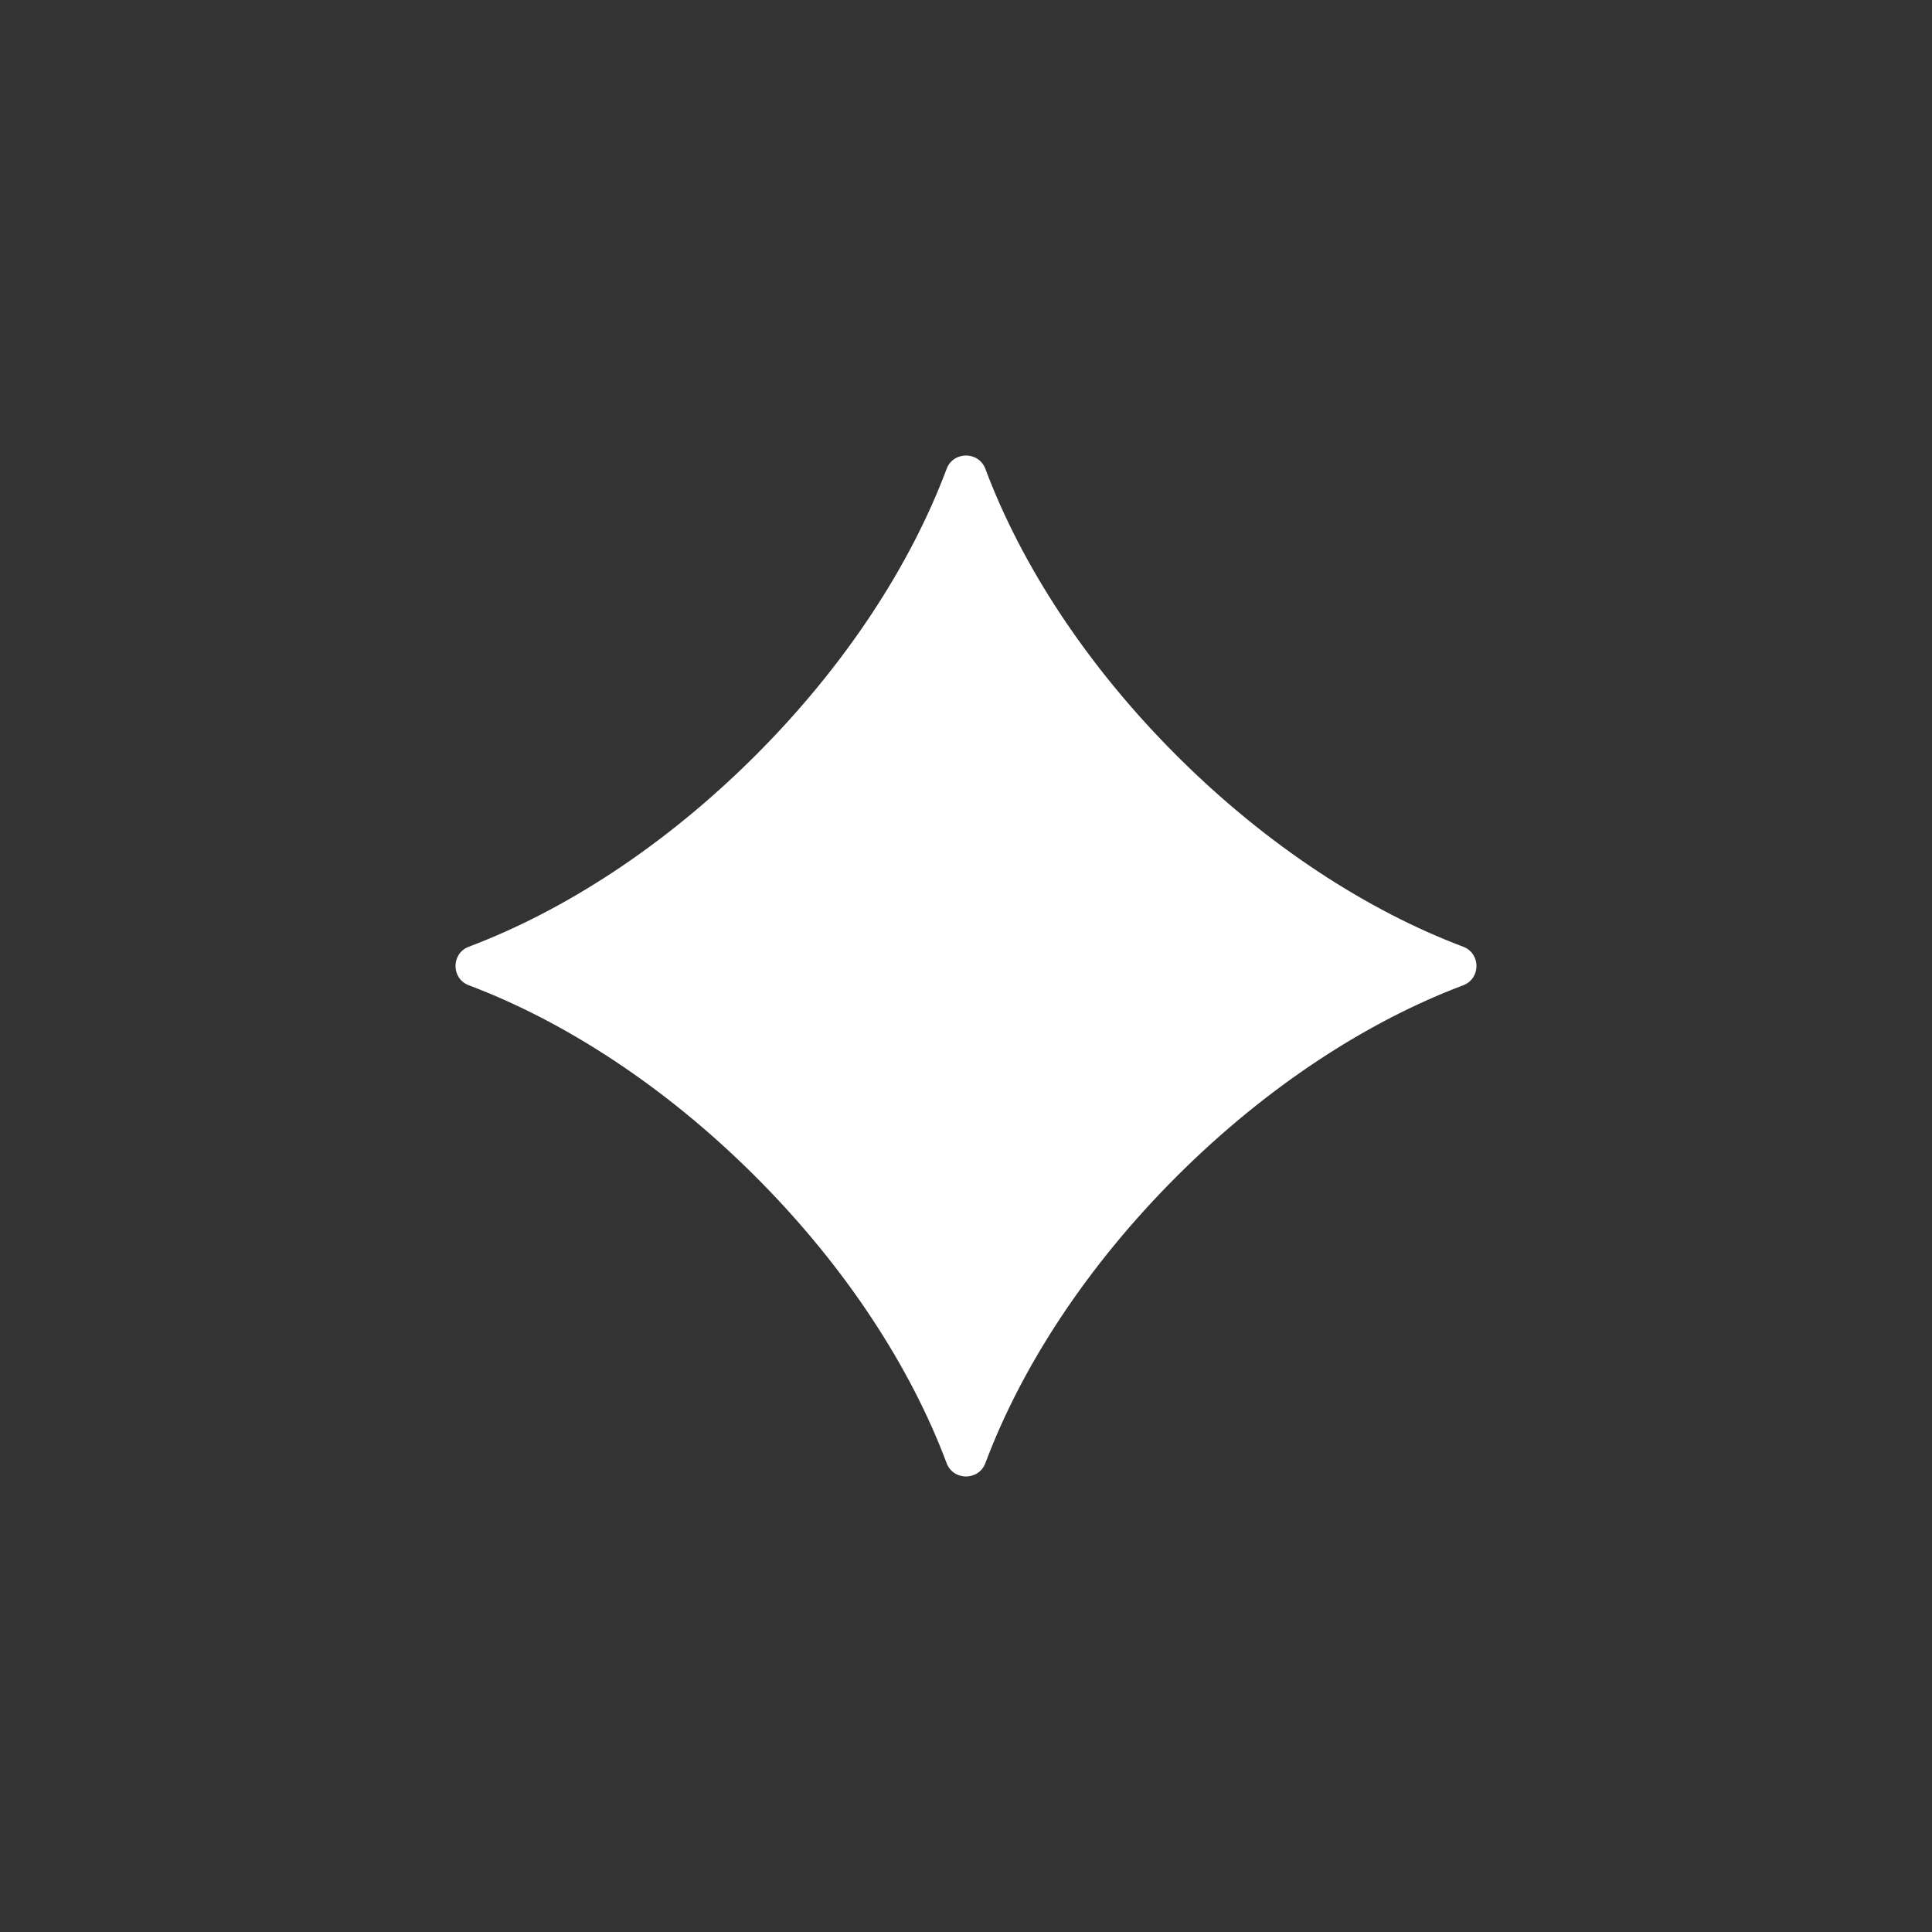 <svg width="82" height="82" viewBox="0 0 82 82" fill="none" xmlns="http://www.w3.org/2000/svg">
<rect x="0" y="0" width="82" height="82" fill="#333333" stroke="none"/>
<path d="M32.035 32.093C28.216 35.902 23.95 38.655 19.899 40.181C19.145 40.465 19.145 41.535 19.899 41.819C23.95 43.345 28.216 46.098 32.035 49.907C35.882 53.744 38.655 58.032 40.177 62.099C40.461 62.856 41.539 62.856 41.823 62.099C43.345 58.032 46.118 53.744 49.965 49.907C53.784 46.098 58.05 43.345 62.101 41.819C62.855 41.535 62.855 40.465 62.101 40.181C58.05 38.655 53.784 35.902 49.965 32.093C46.118 28.256 43.345 23.968 41.823 19.901C41.539 19.144 40.461 19.144 40.177 19.901C38.655 23.968 35.882 28.256 32.035 32.093Z" fill="white"/>
</svg>
